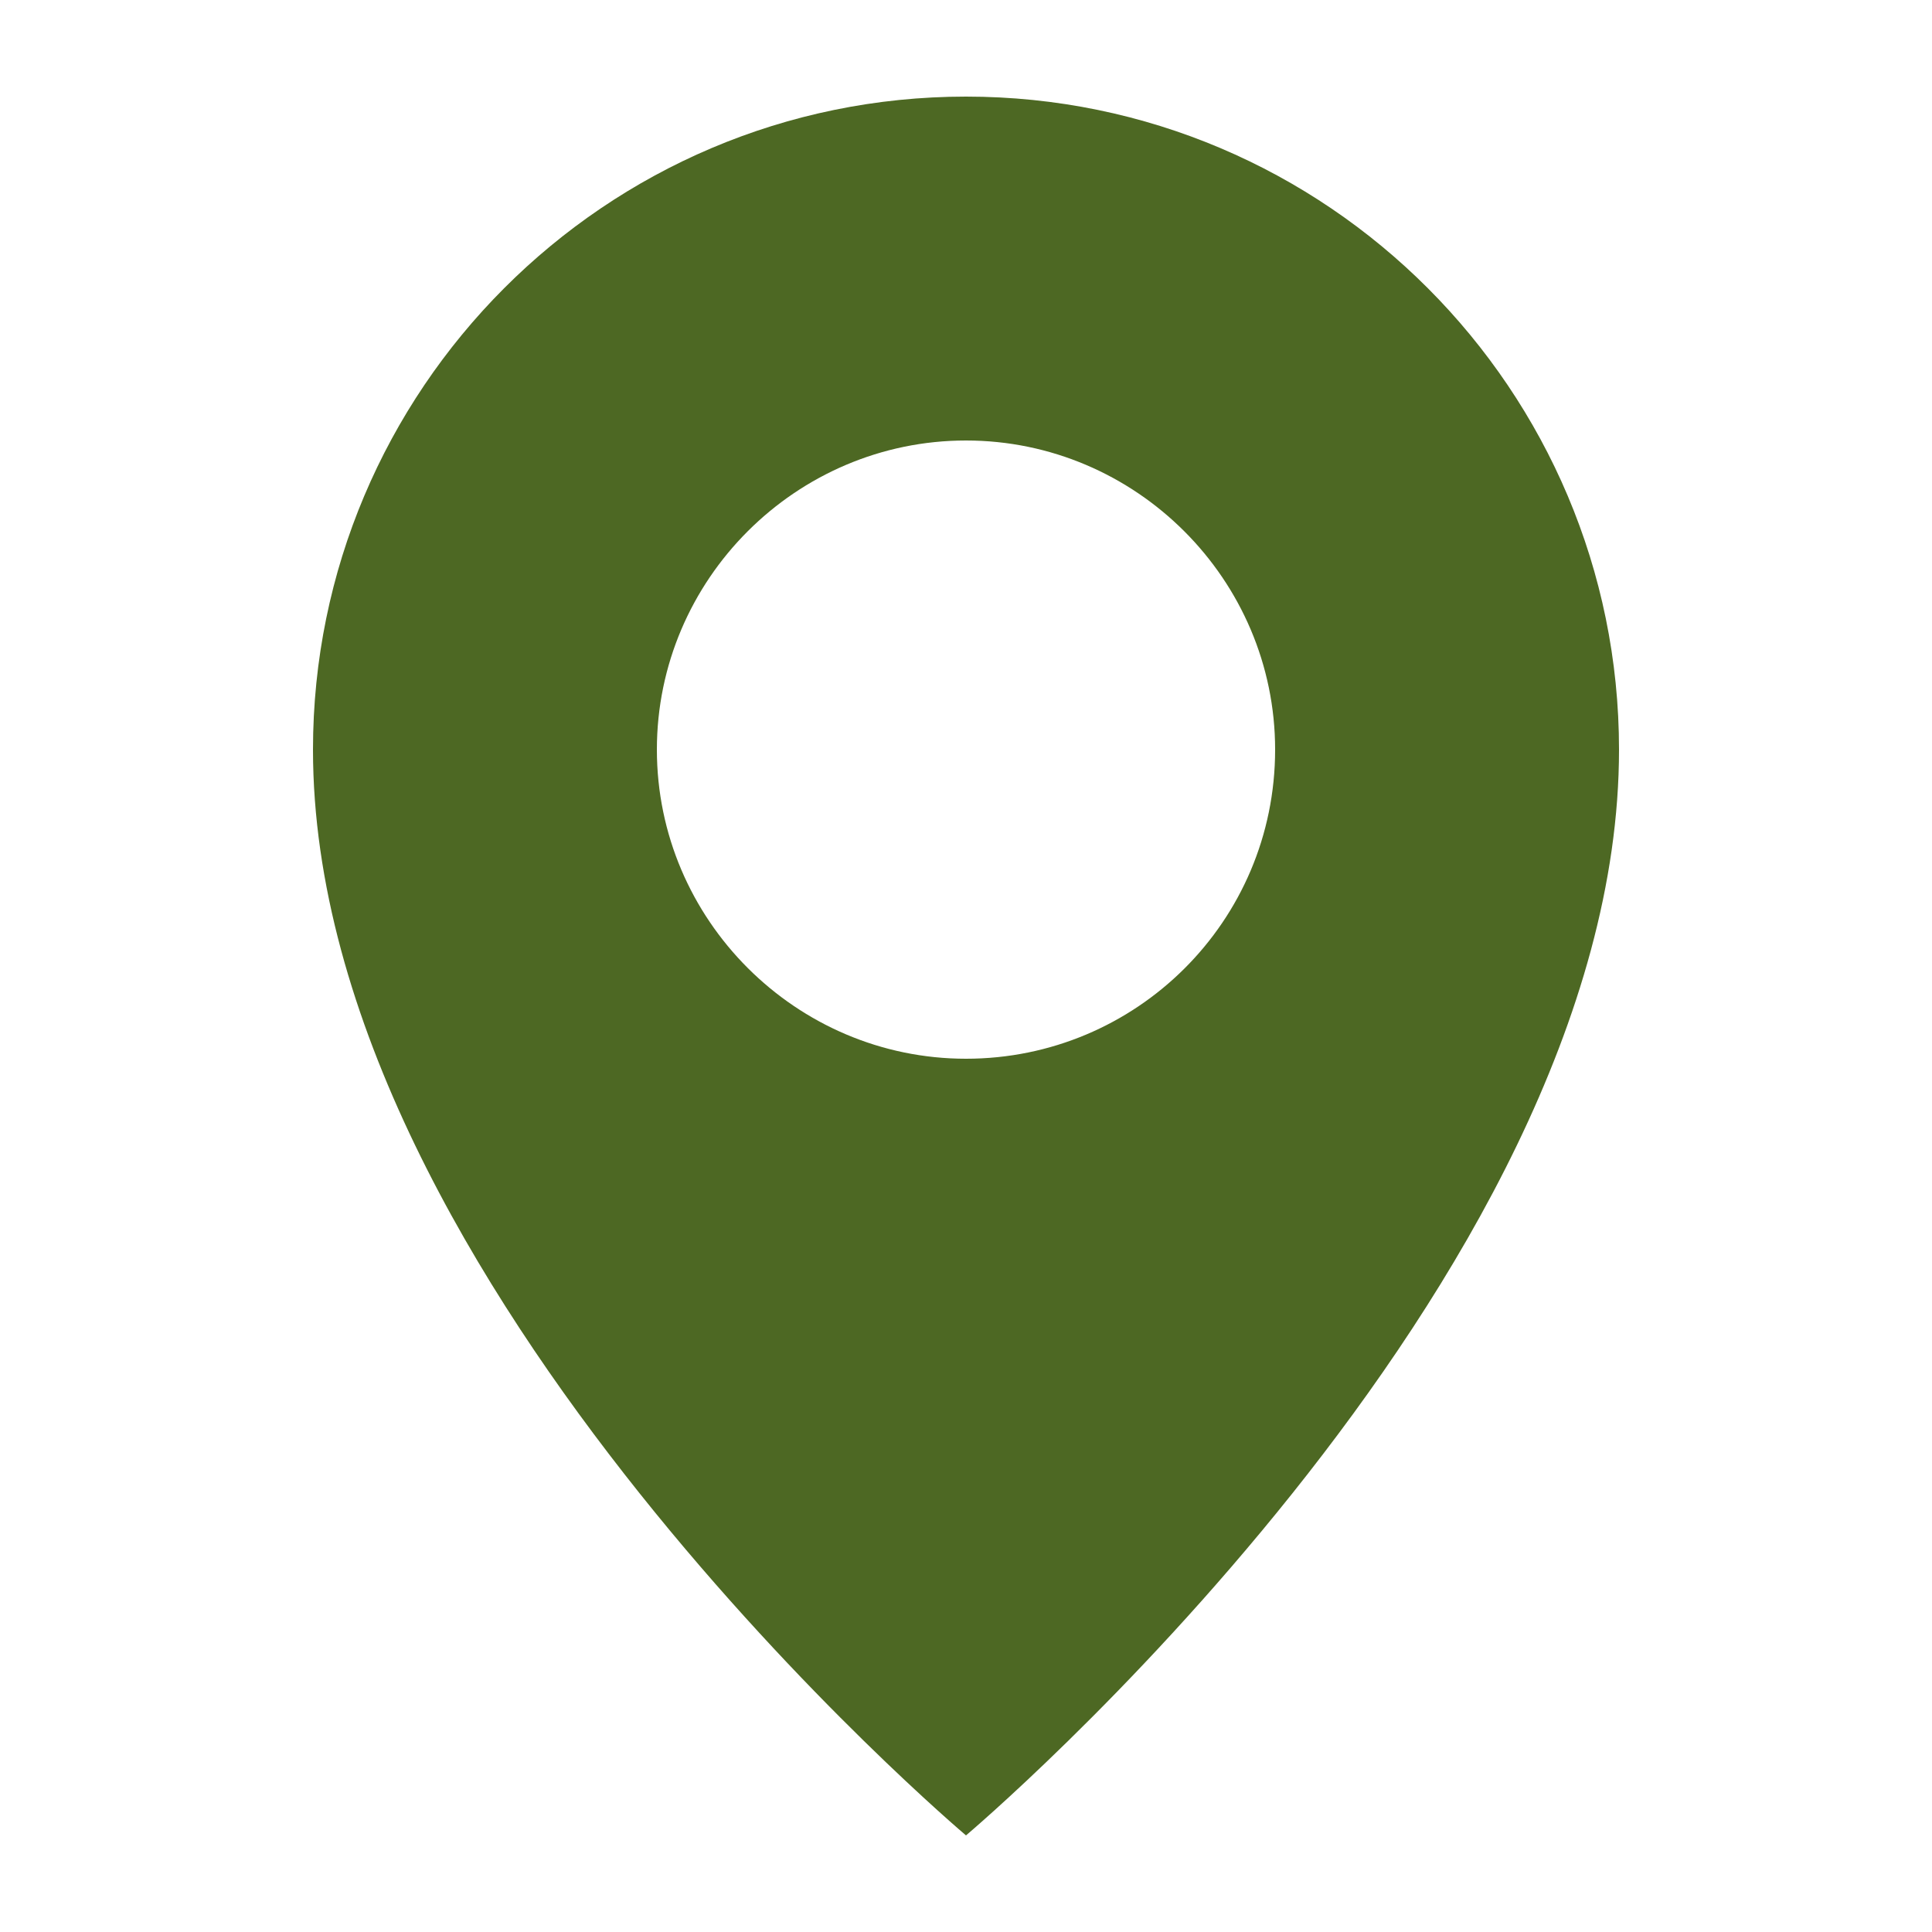 <svg width="100" height="100" viewBox="0 0 100 100" fill="none" xmlns="http://www.w3.org/2000/svg">
<path d="M50 5C31.3 5 16.2 20.2 16.2 38.8C16.2 66.5 50 95 50 95C50 95 83.8 66.5 83.8 38.8C83.8 20.2 68.7 5 50 5ZM50 54.8C41.2 54.8 34 47.6 34 38.8C34 30 41.2 22.8 50 22.8C58.8 22.8 66 30 66 38.8C66 47.7 58.8 54.8 50 54.8Z" fill="#4D6823"/>
</svg>
